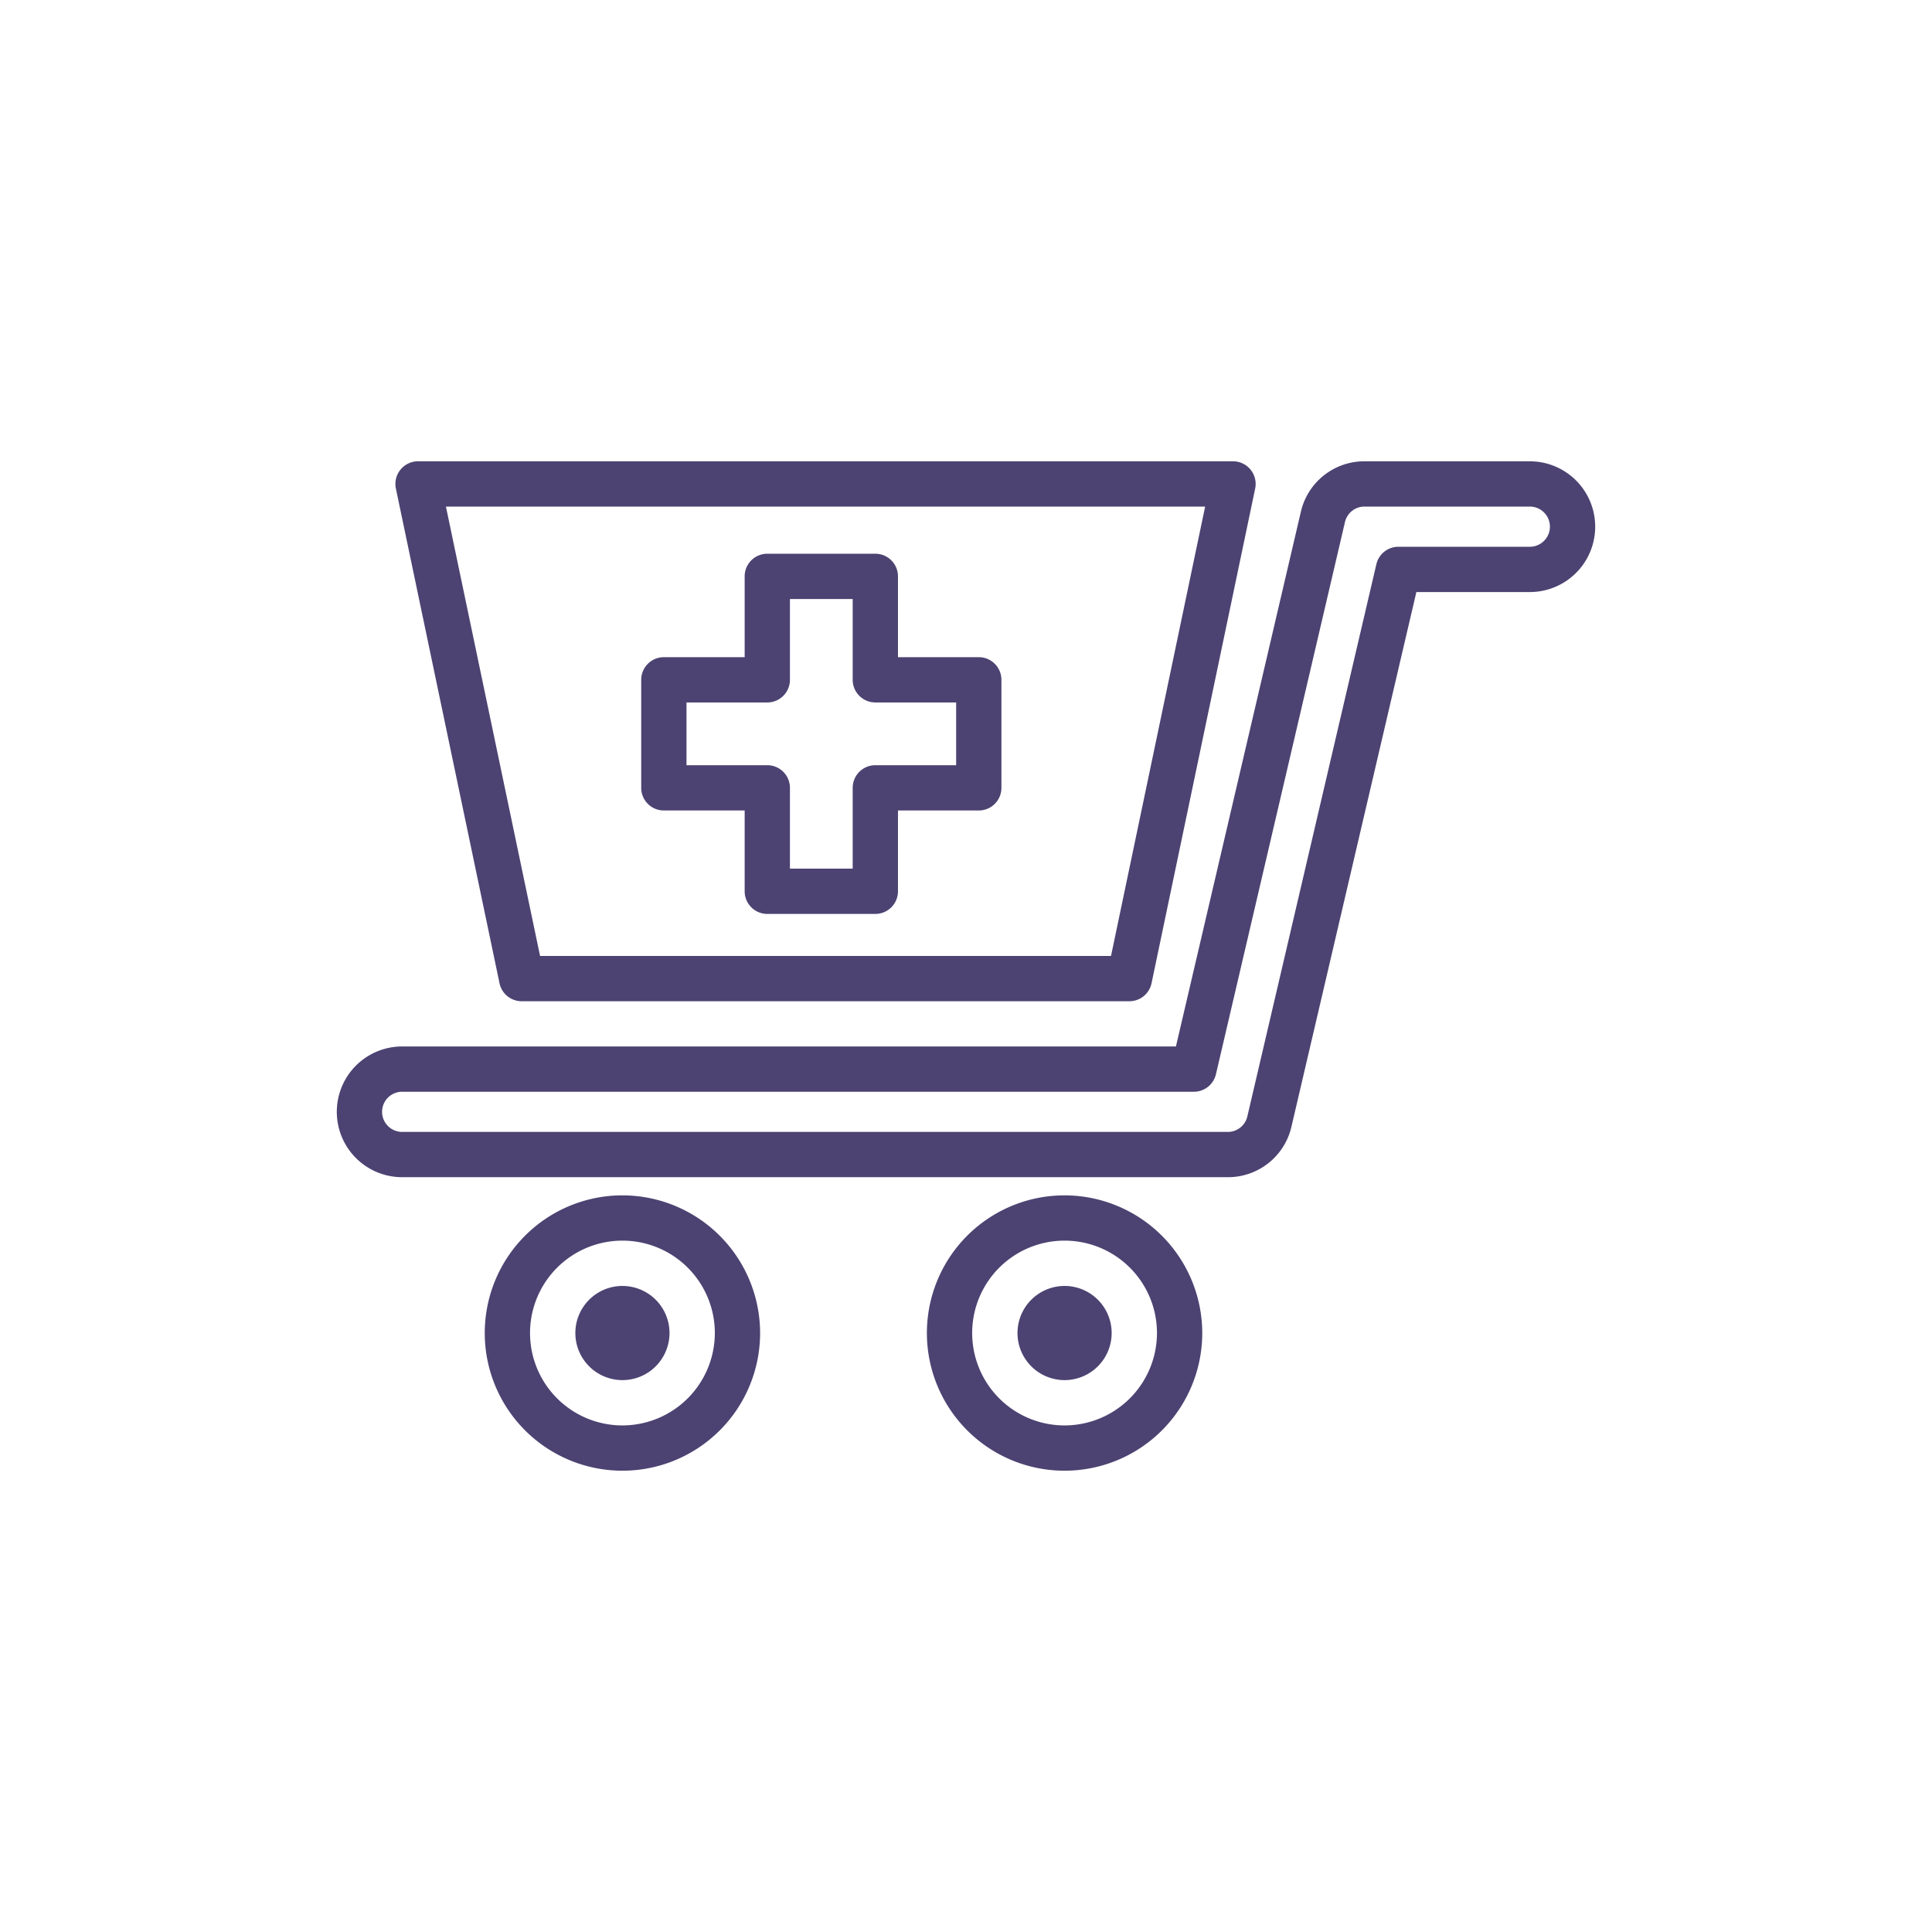 <svg xmlns="http://www.w3.org/2000/svg" viewBox="0 0 512 512"><title>Icon</title><path d="M175.928,214.787h21.415V236.2a6,6,0,0,0,6,6h28.629a6,6,0,0,0,6-6V214.787h21.416a6,6,0,0,0,6-6V180.158a6,6,0,0,0-6-6H237.972V152.743a6,6,0,0,0-6-6H203.343a6,6,0,0,0-6,6v21.415H175.928a6,6,0,0,0-6,6v28.629A6,6,0,0,0,175.928,214.787Zm6-28.629h21.415a6,6,0,0,0,6-6V158.743h16.629v21.415a6,6,0,0,0,6,6h21.416v16.629H231.972a6,6,0,0,0-6,6V230.2H209.343V208.787a6,6,0,0,0-6-6H181.928Z" fill="#4c4372"></path><path d="M405.419,122.248H361.611a17.251,17.251,0,0,0-16.869,13.382L311.633,277.322H106.581a17.324,17.324,0,1,0,0,34.648H325.376a17.254,17.254,0,0,0,16.869-13.382L375.354,156.9h30.065a17.324,17.324,0,1,0,0-34.648Zm0,22.648H370.594a6,6,0,0,0-5.843,4.634L330.56,295.857a5.3,5.3,0,0,1-5.184,4.113H106.581a5.324,5.324,0,1,1,0-10.648H316.393a6,6,0,0,0,5.842-4.634l34.193-146.329a5.3,5.3,0,0,1,5.183-4.111h43.808a5.324,5.324,0,1,1,0,10.648Z" fill="#4c4372"></path><path d="M164.951,316.781a36.486,36.486,0,1,0,36.486,36.486A36.526,36.526,0,0,0,164.951,316.781Zm0,60.971a24.486,24.486,0,1,1,24.486-24.485A24.513,24.513,0,0,1,164.951,377.752Z" fill="#4c4372"></path><path d="M164.951,340.791a12.476,12.476,0,1,0,12.476,12.476A12.476,12.476,0,0,0,164.951,340.791Z" fill="#4c4372"></path><path d="M282.123,316.781a36.486,36.486,0,1,0,36.485,36.486A36.526,36.526,0,0,0,282.123,316.781Zm0,60.971a24.486,24.486,0,1,1,24.485-24.485A24.513,24.513,0,0,1,282.123,377.752Z" fill="#4c4372"></path><path d="M282.123,340.791A12.476,12.476,0,1,0,294.6,353.267,12.475,12.475,0,0,0,282.123,340.791Z" fill="#4c4372"></path><path d="M132.378,260.568a6,6,0,0,0,5.872,4.77H299.3a6,6,0,0,0,5.872-4.77l27.461-131.09a6,6,0,0,0-5.872-7.23H110.788a6,6,0,0,0-5.872,7.23Zm187-126.32-24.947,119.09H143.123l-24.948-119.09Z" fill="#4c4372"></path></svg>